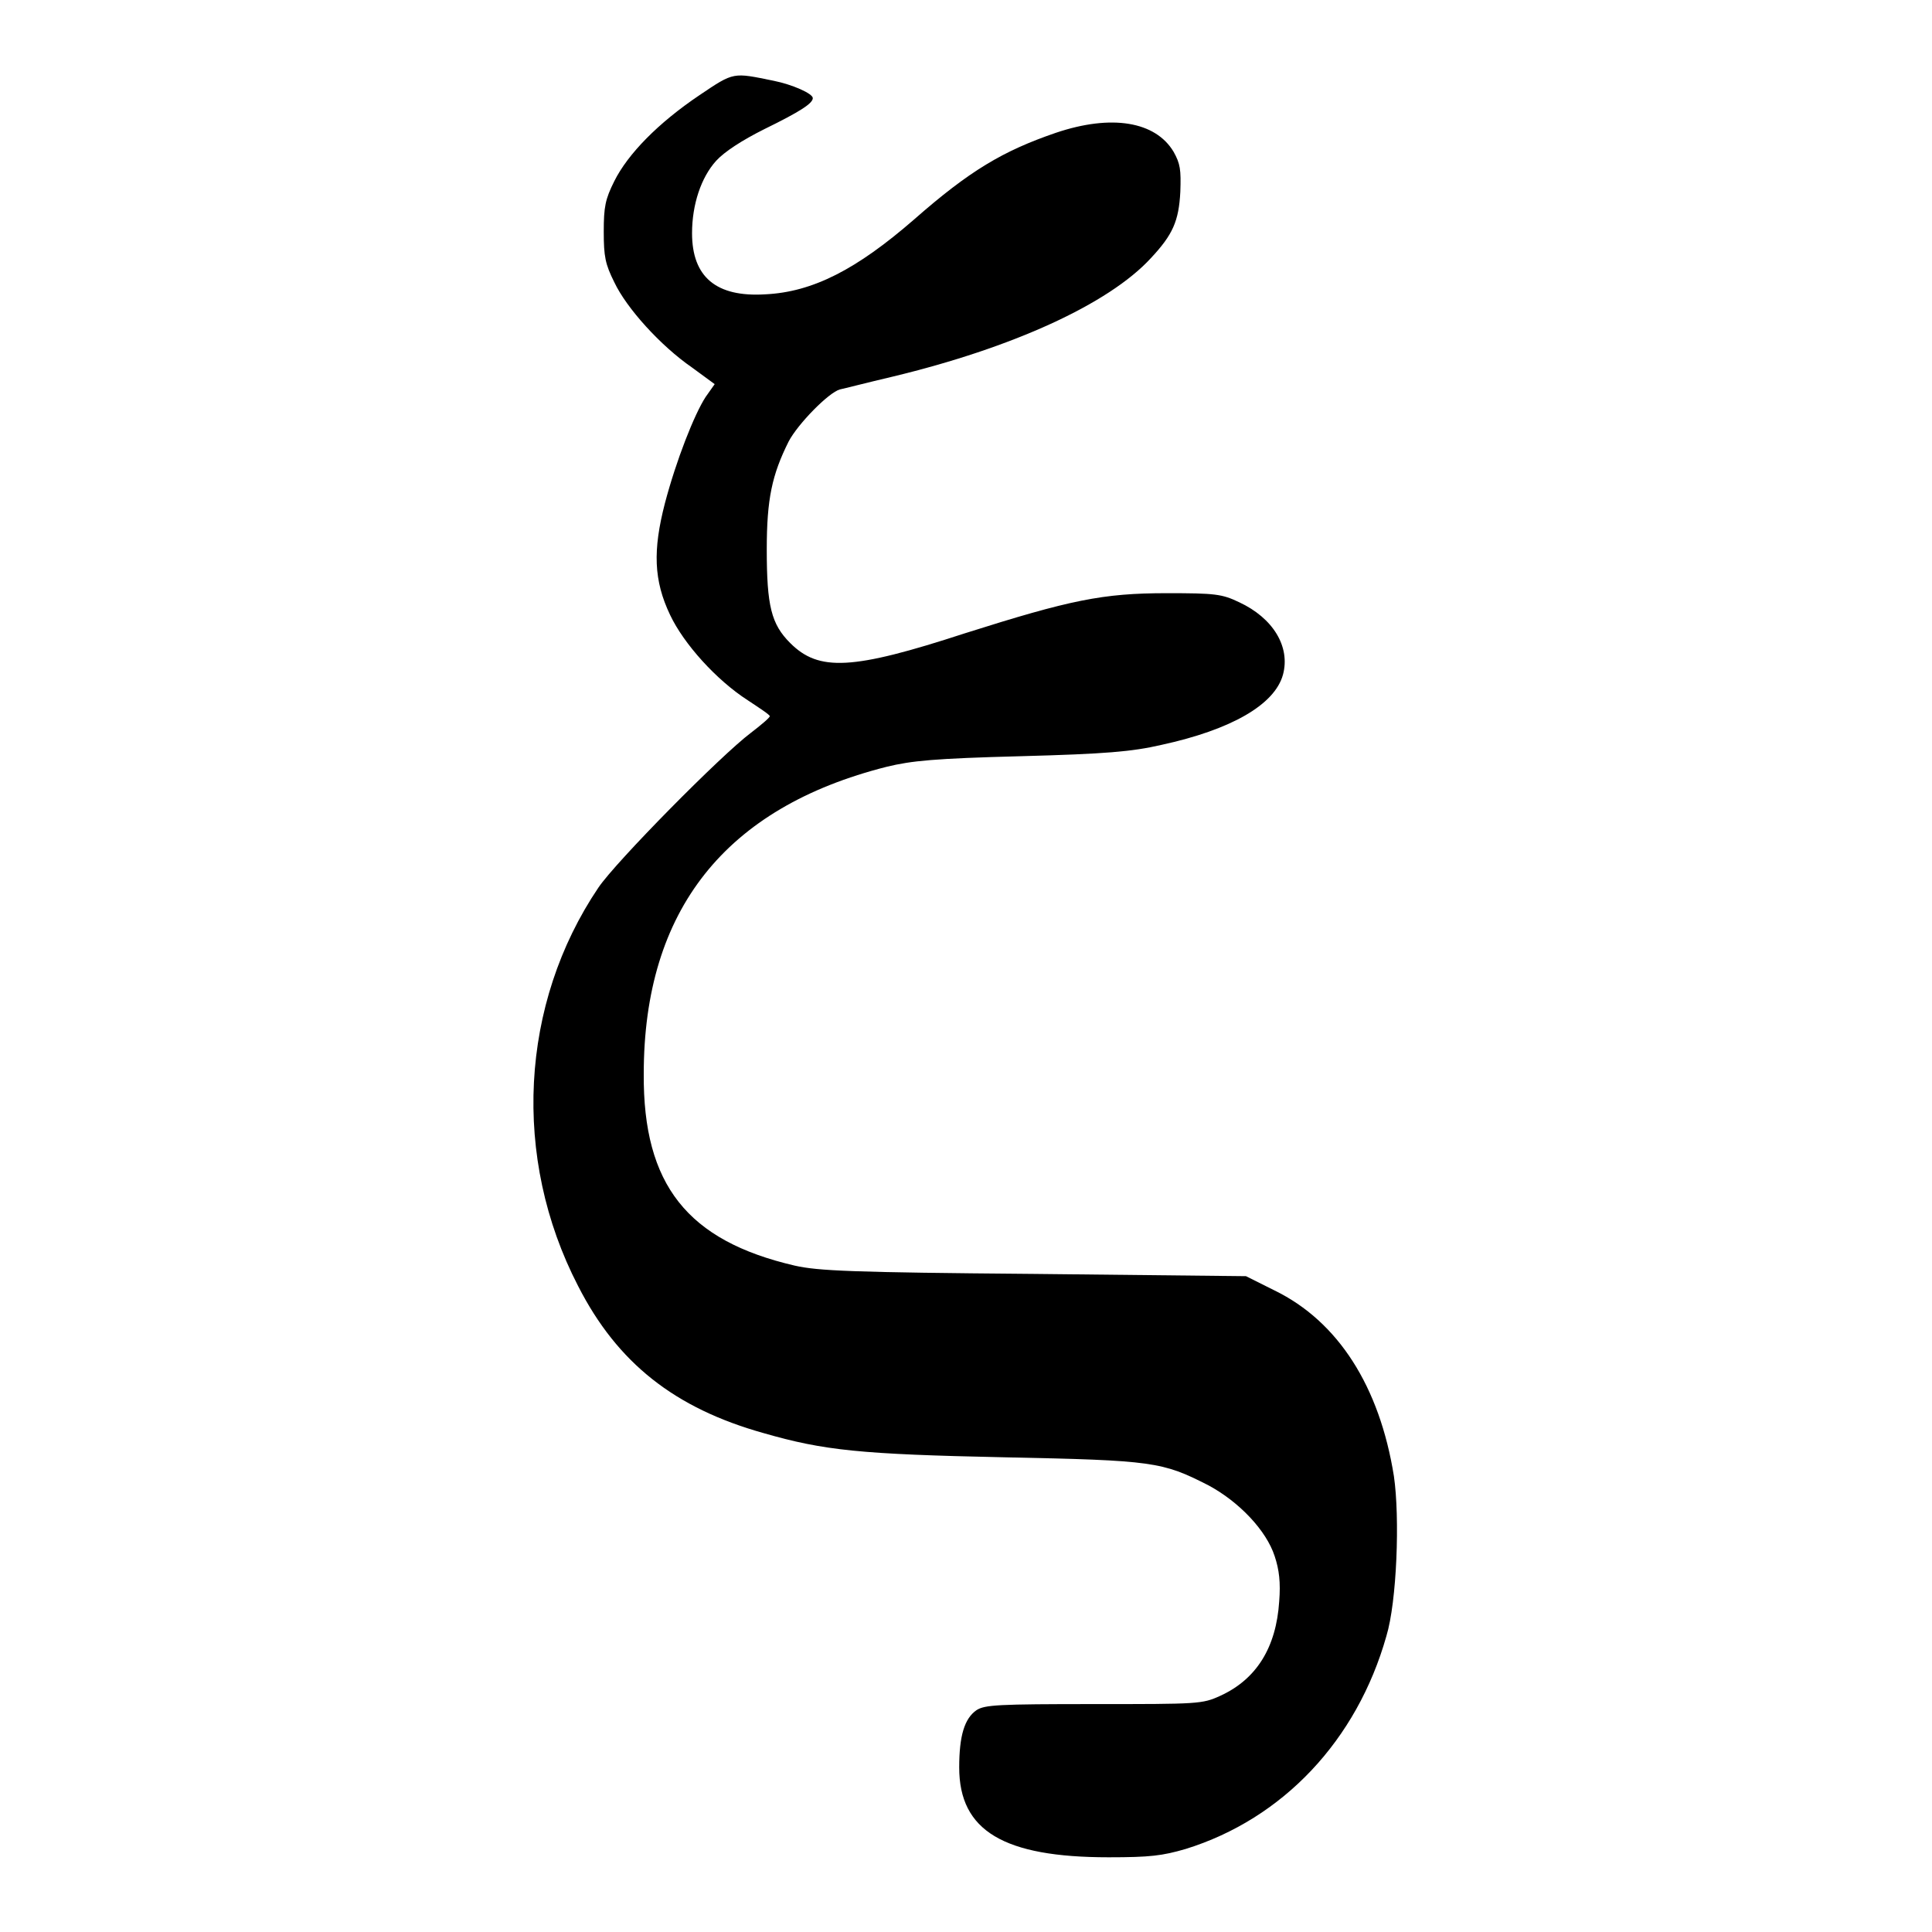 <?xml version="1.0" encoding="utf-8"?>
<!-- Svg Vector Icons : http://www.onlinewebfonts.com/icon -->
<!DOCTYPE svg PUBLIC "-//W3C//DTD SVG 1.1//EN" "http://www.w3.org/Graphics/SVG/1.1/DTD/svg11.dtd">
<svg version="1.1" xmlns="http://www.w3.org/2000/svg" xmlns:xlink="http://www.w3.org/1999/xlink" x="0px" y="0px" viewBox="0 0 256 256" enable-background="new 0 0 256 256" xml:space="preserve">
<g><g><g><path fill="#000000" d="M92.7,12.6c-5.5,3.7-9.5,7.8-11.3,11.4c-1.2,2.4-1.4,3.4-1.4,6.7c0,3.3,0.2,4.3,1.4,6.7c1.6,3.4,6.1,8.4,10.3,11.3l3,2.2l-1.2,1.7c-1.5,2.3-3.9,8.4-5.4,14.1c-1.6,6.2-1.5,10.2,0.7,14.8c1.8,3.8,6.1,8.6,10.3,11.3c1.5,1,2.9,1.9,2.9,2.1s-1.2,1.2-2.5,2.2c-4,3-17.9,17.1-20.2,20.5c-10.4,15.4-11.5,35.8-2.7,52.8c5.2,10.2,12.8,16.2,24.6,19.5c8,2.3,12.8,2.8,31.9,3.2c19.8,0.4,20.9,0.6,27,3.7c4.1,2.2,7.7,6,8.8,9.4c0.6,1.8,0.8,3.5,0.6,6c-0.4,6.1-3,10.3-7.8,12.5c-2.4,1.1-2.9,1.1-16.7,1.1c-12.8,0-14.5,0.1-15.6,0.8c-1.6,1.1-2.3,3.4-2.3,7.6c0,8.4,5.9,11.9,19.8,11.9c5.5,0,7.1-0.2,10.2-1.1c12.9-4,22.7-14.4,26.6-28.2c1.4-4.6,1.8-15.7,1-21.2c-1.9-11.9-7.4-20.5-15.8-24.6l-3.8-1.9l-28.1-0.3c-24.2-0.2-28.6-0.4-31.7-1.1c-14.2-3.3-20.1-10.7-20-25.4c0-21.7,10.8-35.3,32.2-40.7c3.3-0.8,6.3-1.1,17.8-1.4c11.2-0.3,14.7-0.6,18.6-1.5c9.2-2,15-5.3,16.1-9.3c1-3.7-1.3-7.5-5.8-9.6c-2.3-1.1-3.2-1.2-9.6-1.2c-8.5,0-12.8,0.9-26.7,5.3c-15,4.9-19.4,5.1-23.2,1.3c-2.5-2.5-3.1-4.9-3.1-12.4c0-6.7,0.7-9.9,2.9-14.3c1.2-2.3,5.3-6.5,6.8-6.9c0.5-0.1,3.6-0.9,7-1.7c15.8-3.8,28.6-9.6,34.2-15.7c2.9-3.1,3.7-4.9,3.9-8.8c0.1-2.9,0-3.7-0.9-5.3c-2.4-4-8.2-5-15.6-2.5c-7,2.4-11.4,5-18.8,11.5c-7.6,6.6-13.4,9.6-19.7,9.9c-6.5,0.4-9.7-2.3-9.7-8.1c0-3.8,1.2-7.4,3.2-9.6c1.1-1.2,3.4-2.7,6.4-4.2c4.7-2.3,6.4-3.4,6.4-4.1c0-0.6-2.7-1.8-5.2-2.3C97.1,9.6,97.3,9.5,92.7,12.6z"/></g></g></g>
</svg>
